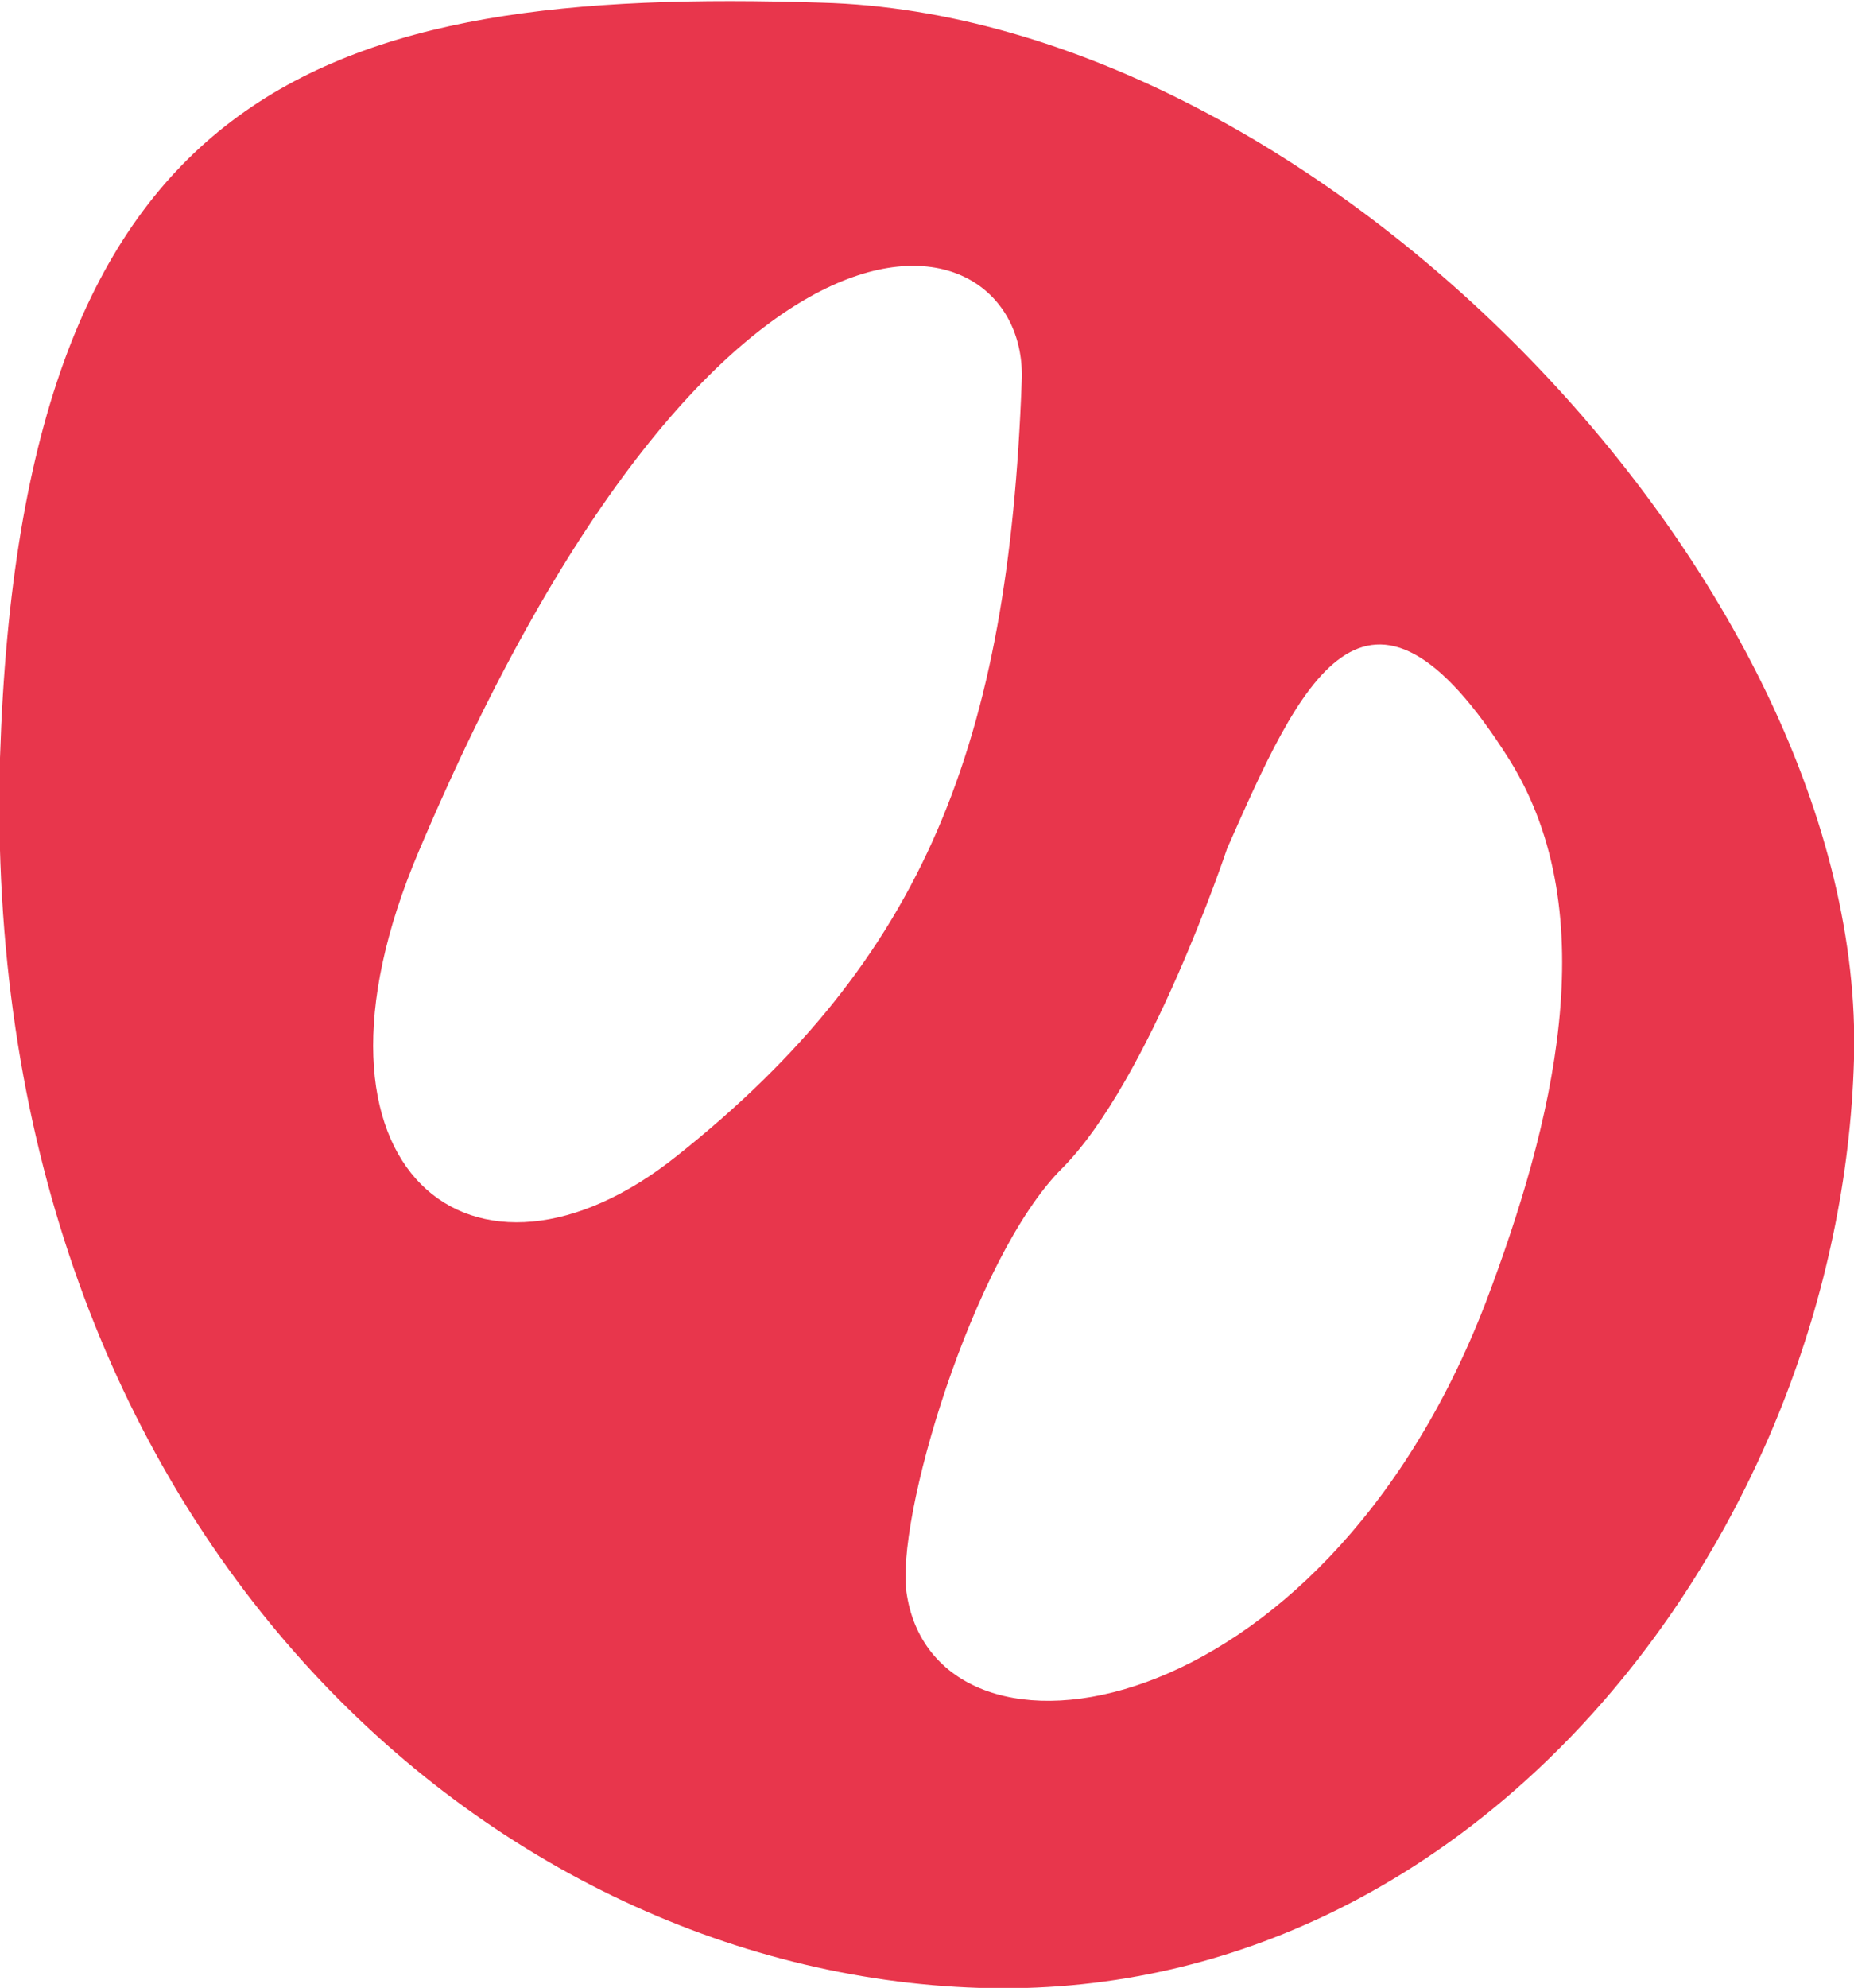 <svg xmlns="http://www.w3.org/2000/svg" width="69.5" height="74.5" viewBox="0 0 69.5 74.5">
  <path d="M30.8.1C12.1-.5.8,3.1,0,28.4-.8,56.9,18,73.9,36.7,74.5S69,57.4,69.5,39.7,49.5.6,30.8.1ZM15.7,31.9C27.1,5,38.6,7.9,38.3,14.3c-.5,13.5-3.6,21.6-12.9,29C17.8,49.4,10.6,43.9,15.7,31.9Zm40,16.9C49.5,64.9,35.2,67,34,59.8c-.5-2.8,2.5-12.7,5.8-16s6.2-12,6.2-12c2.7-6.1,5.2-11.9,10.6-3.3C60.2,34.3,58.2,42.2,55.7,48.8Z" style="fill: #e8364c"/>
</svg>
